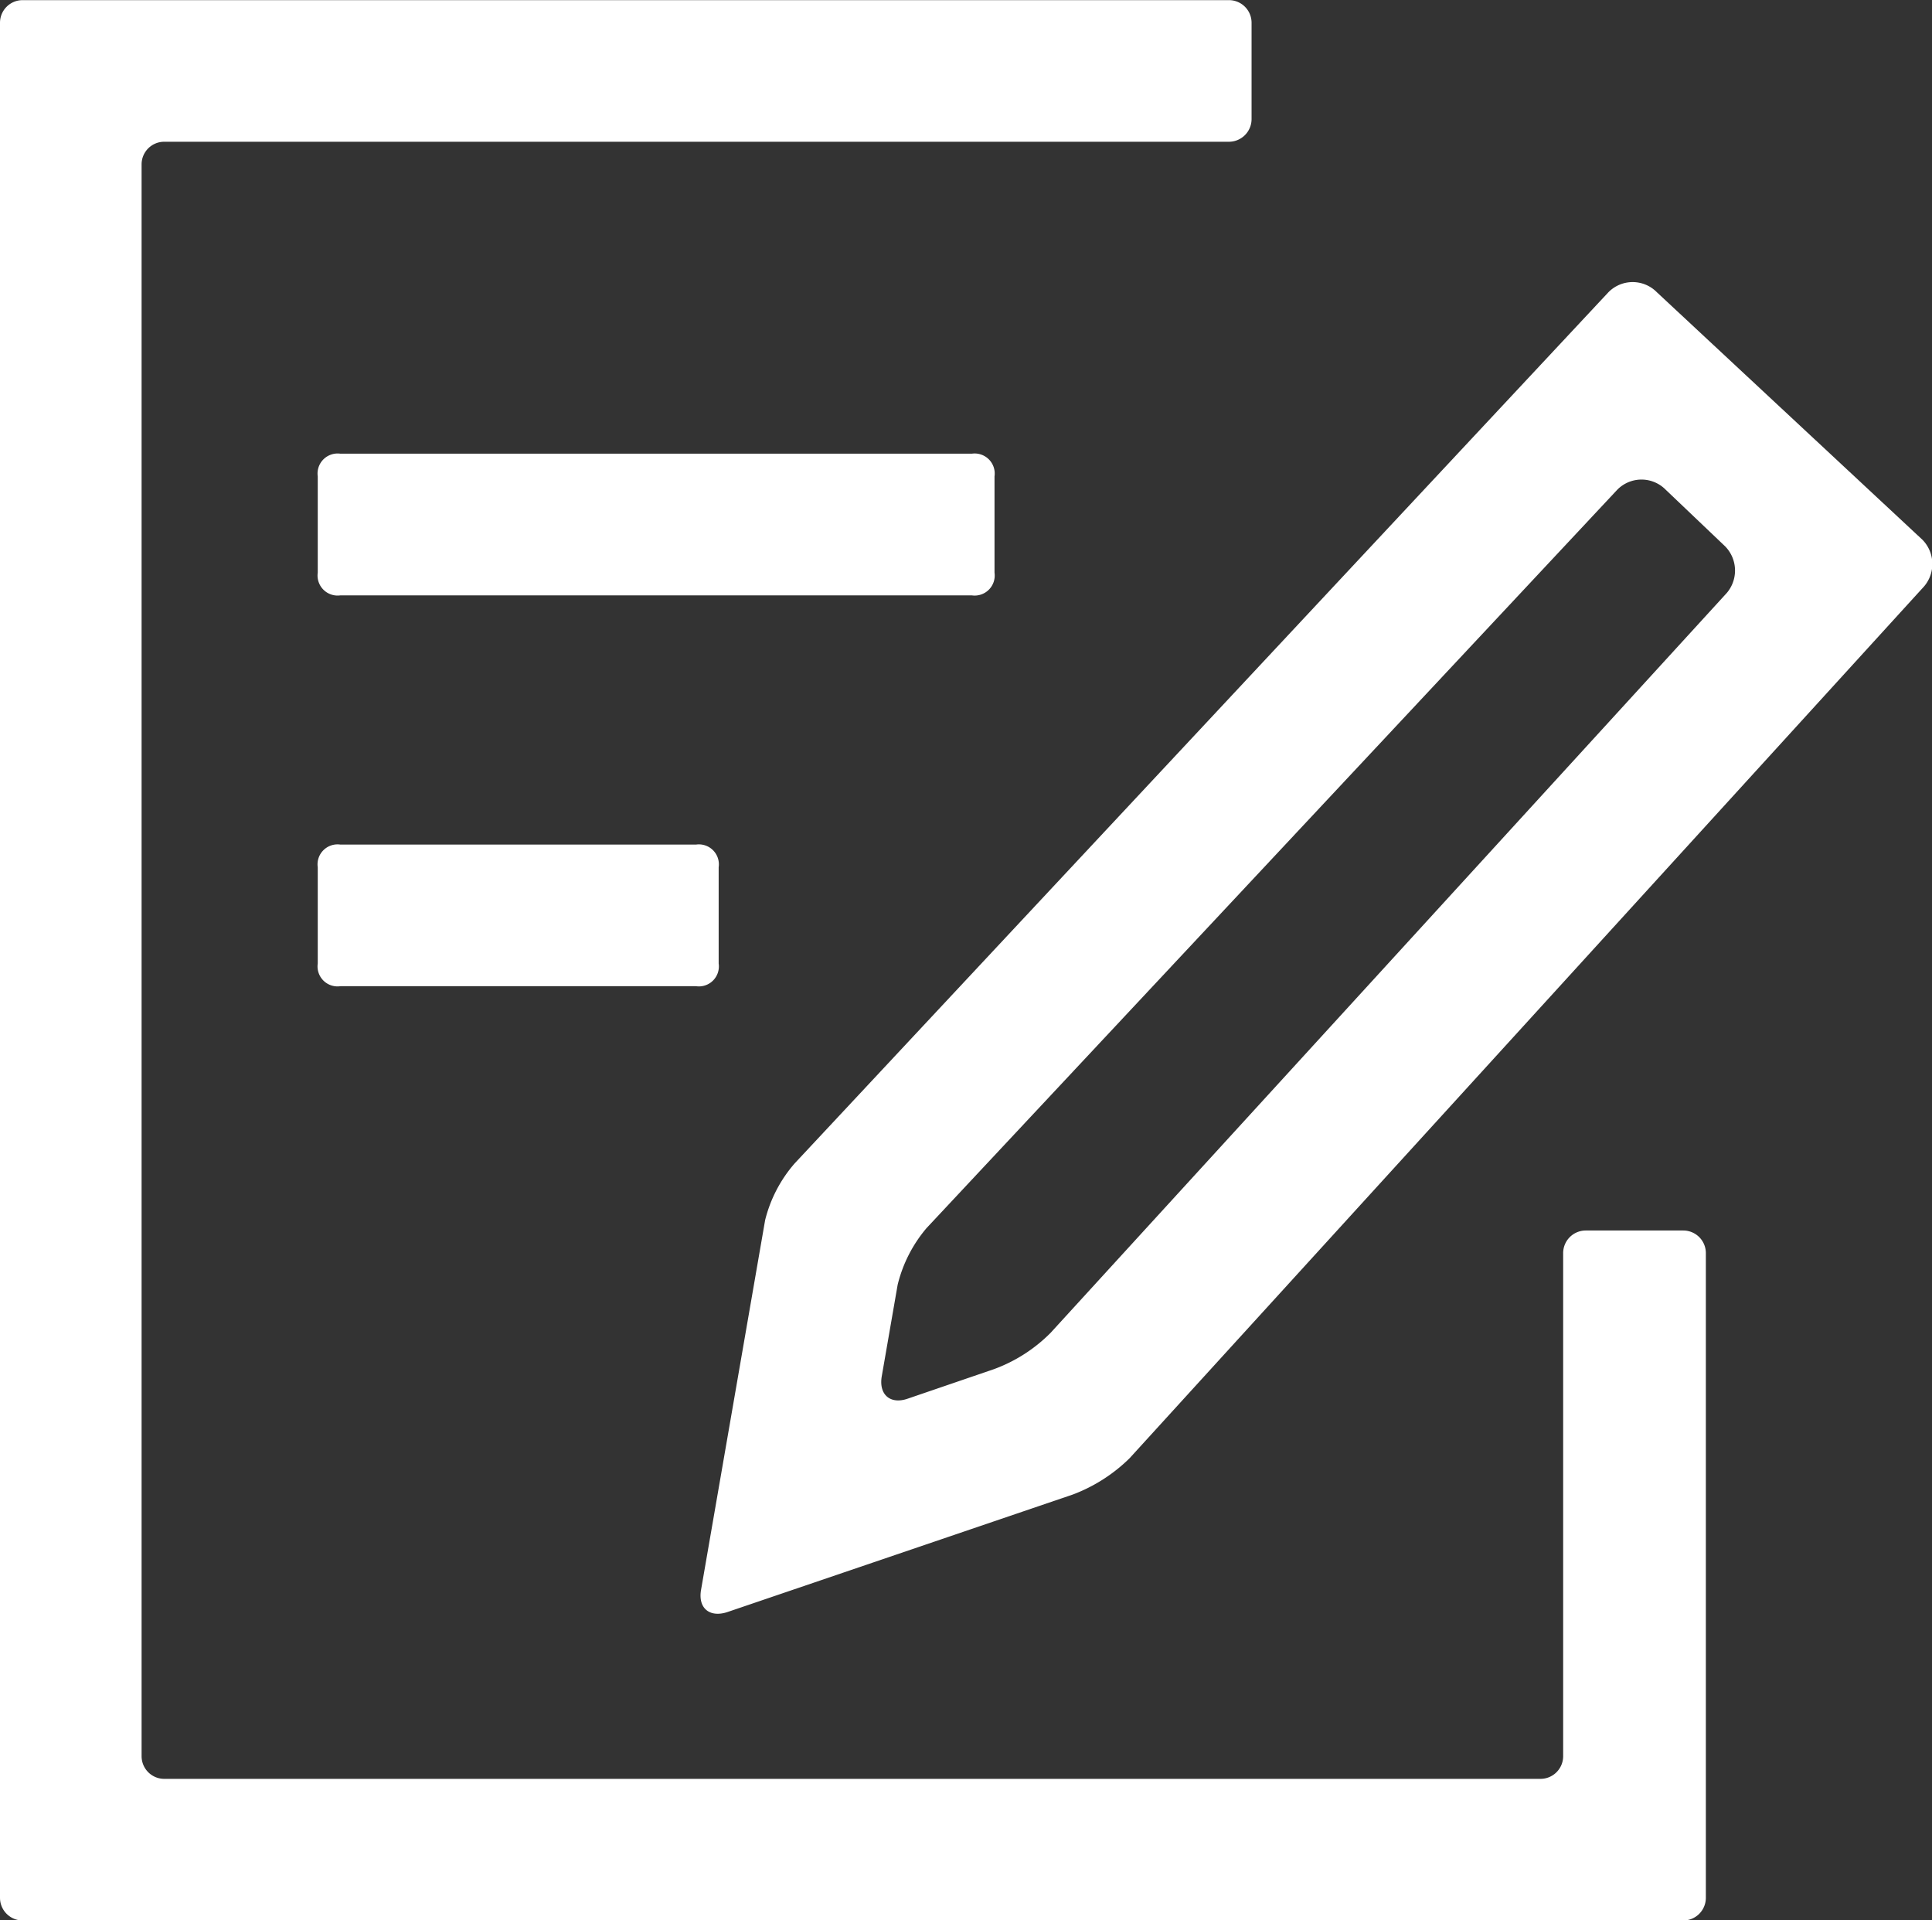 <?xml version="1.0" encoding="UTF-8"?> <svg xmlns="http://www.w3.org/2000/svg" width="27.945" height="27.771" viewBox="0 0 27.945 27.771"><rect x="0" y="0" width="27.945" height="27.771" fill="#333333" stroke="none"/><defs><style>.a{fill:#fff;}</style></defs><g transform="translate(-980.002 -8031.705)"><path class="a" d="M984.925,8038.266h9.134a.29.29,0,0,1,.328.328v1.393a.29.29,0,0,1-.328.328h-9.134a.29.29,0,0,1-.327-.328v-1.393a.29.29,0,0,1,.327-.328Zm0,0"></path><path class="a" d="M984.925,8043.919h5.145a.289.289,0,0,1,.327.328v1.392a.289.289,0,0,1-.327.328h-5.145a.289.289,0,0,1-.327-.328v-1.392a.289.289,0,0,1,.327-.328Zm0,0"></path><path class="a" d="M990.52,8055.019c-.254.082-.426-.057-.377-.327l.926-5.342a1.972,1.972,0,0,1,.426-.819l11.772-12.6a.491.491,0,0,1,.7,0l3.842,3.58a.5.5,0,0,1,0,.7l-11.469,12.583a2.353,2.353,0,0,1-.82.524Zm2.884-5.554a2,2,0,0,0-.418.819l-.229,1.319c-.049.27.123.418.377.328l1.245-.426a2.238,2.238,0,0,0,.819-.525l9.757-10.674a.5.5,0,0,0,0-.7l-.86-.819a.491.491,0,0,0-.7,0Zm0,0"></path><path class="a" d="M1002.939,8049.5a.327.327,0,0,0-.327.328v7.274a.328.328,0,0,1-.328.328H982.377a.328.328,0,0,1-.327-.328v-23.02a.327.327,0,0,1,.327-.327h15.4a.328.328,0,0,0,.328-.328v-1.393a.327.327,0,0,0-.328-.327H980.33a.327.327,0,0,0-.328.327v27.116a.328.328,0,0,0,.328.328h24.019a.328.328,0,0,0,.327-.328v-9.322a.327.327,0,0,0-.327-.328Z"></path><path class="a" d="M1002.939,8049.5"></path></g></svg> 